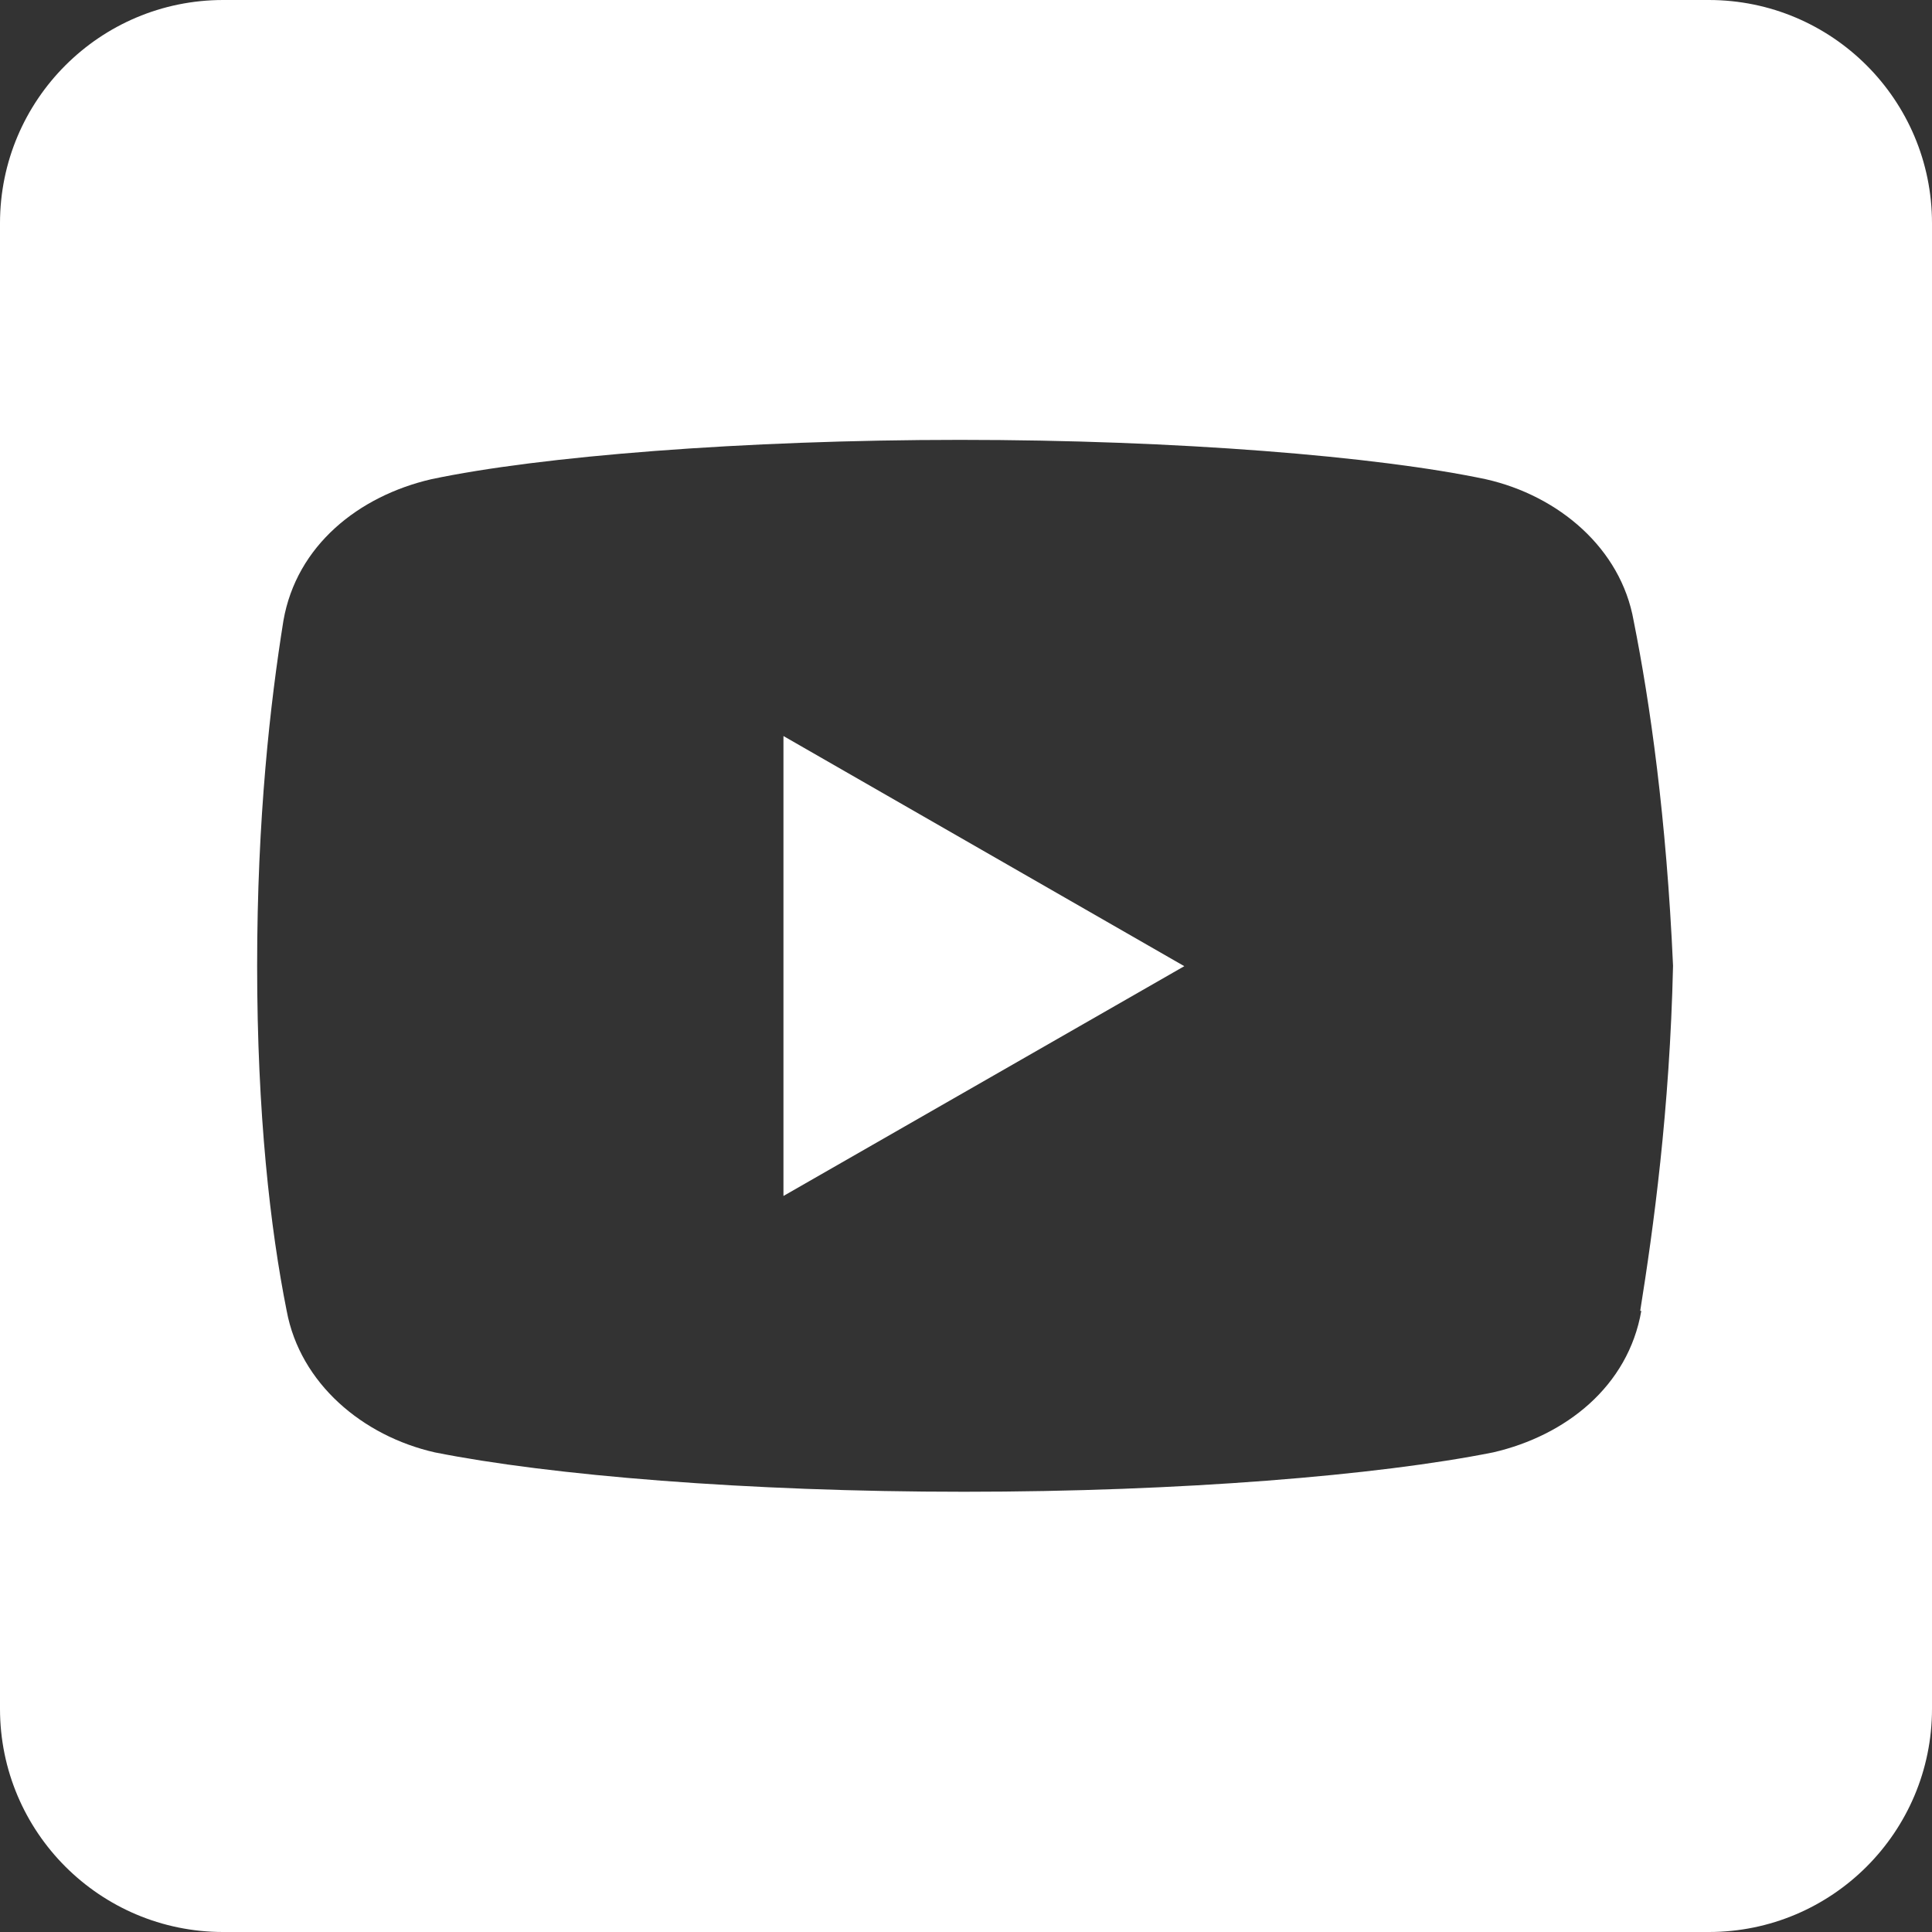 <?xml version="1.0" encoding="UTF-8"?><svg id="Livello_2" data-name="Livello 2" xmlns="http://www.w3.org/2000/svg" viewBox="0 0 52.97 52.97"><rect x="0" y="0" width="52.97" height="52.97" fill="#333333" stroke="none"/><defs><style>.cls-1 {
        fill: #fff;
        stroke-width: 0px;
      }</style></defs><g id="Livello_1-2" data-name="Livello 1"><g><path class="cls-1" d="m46.85,0H6.12C2.74,0,0,2.74,0,6.12v40.73c0,3.38,2.74,6.12,6.12,6.12h40.73c3.38,0,6.12-2.74,6.12-6.12V6.12c0-3.38-2.74-6.12-6.12-6.12Zm-1.85,35.94c-.36,2.07-2.07,3.42-4.06,3.88-3.15.63-8.56,1.08-14.51,1.08s-11.35-.45-14.51-1.08c-1.98-.45-3.69-1.89-4.06-3.88-.45-2.25-.81-5.41-.81-9.46s.36-7.21.72-9.46c.36-2.07,2.07-3.42,4.05-3.88,2.97-.63,8.56-1.08,14.5-1.08s11.45.45,14.42,1.08c1.99.45,3.7,1.89,4.05,3.88.45,2.25.9,5.41,1.08,9.46-.09,3.96-.54,7.21-.9,9.46Z"/><polygon class="cls-1" points="21.48 32.79 32.47 26.49 21.48 20.18 21.48 32.79"/></g></g></svg>